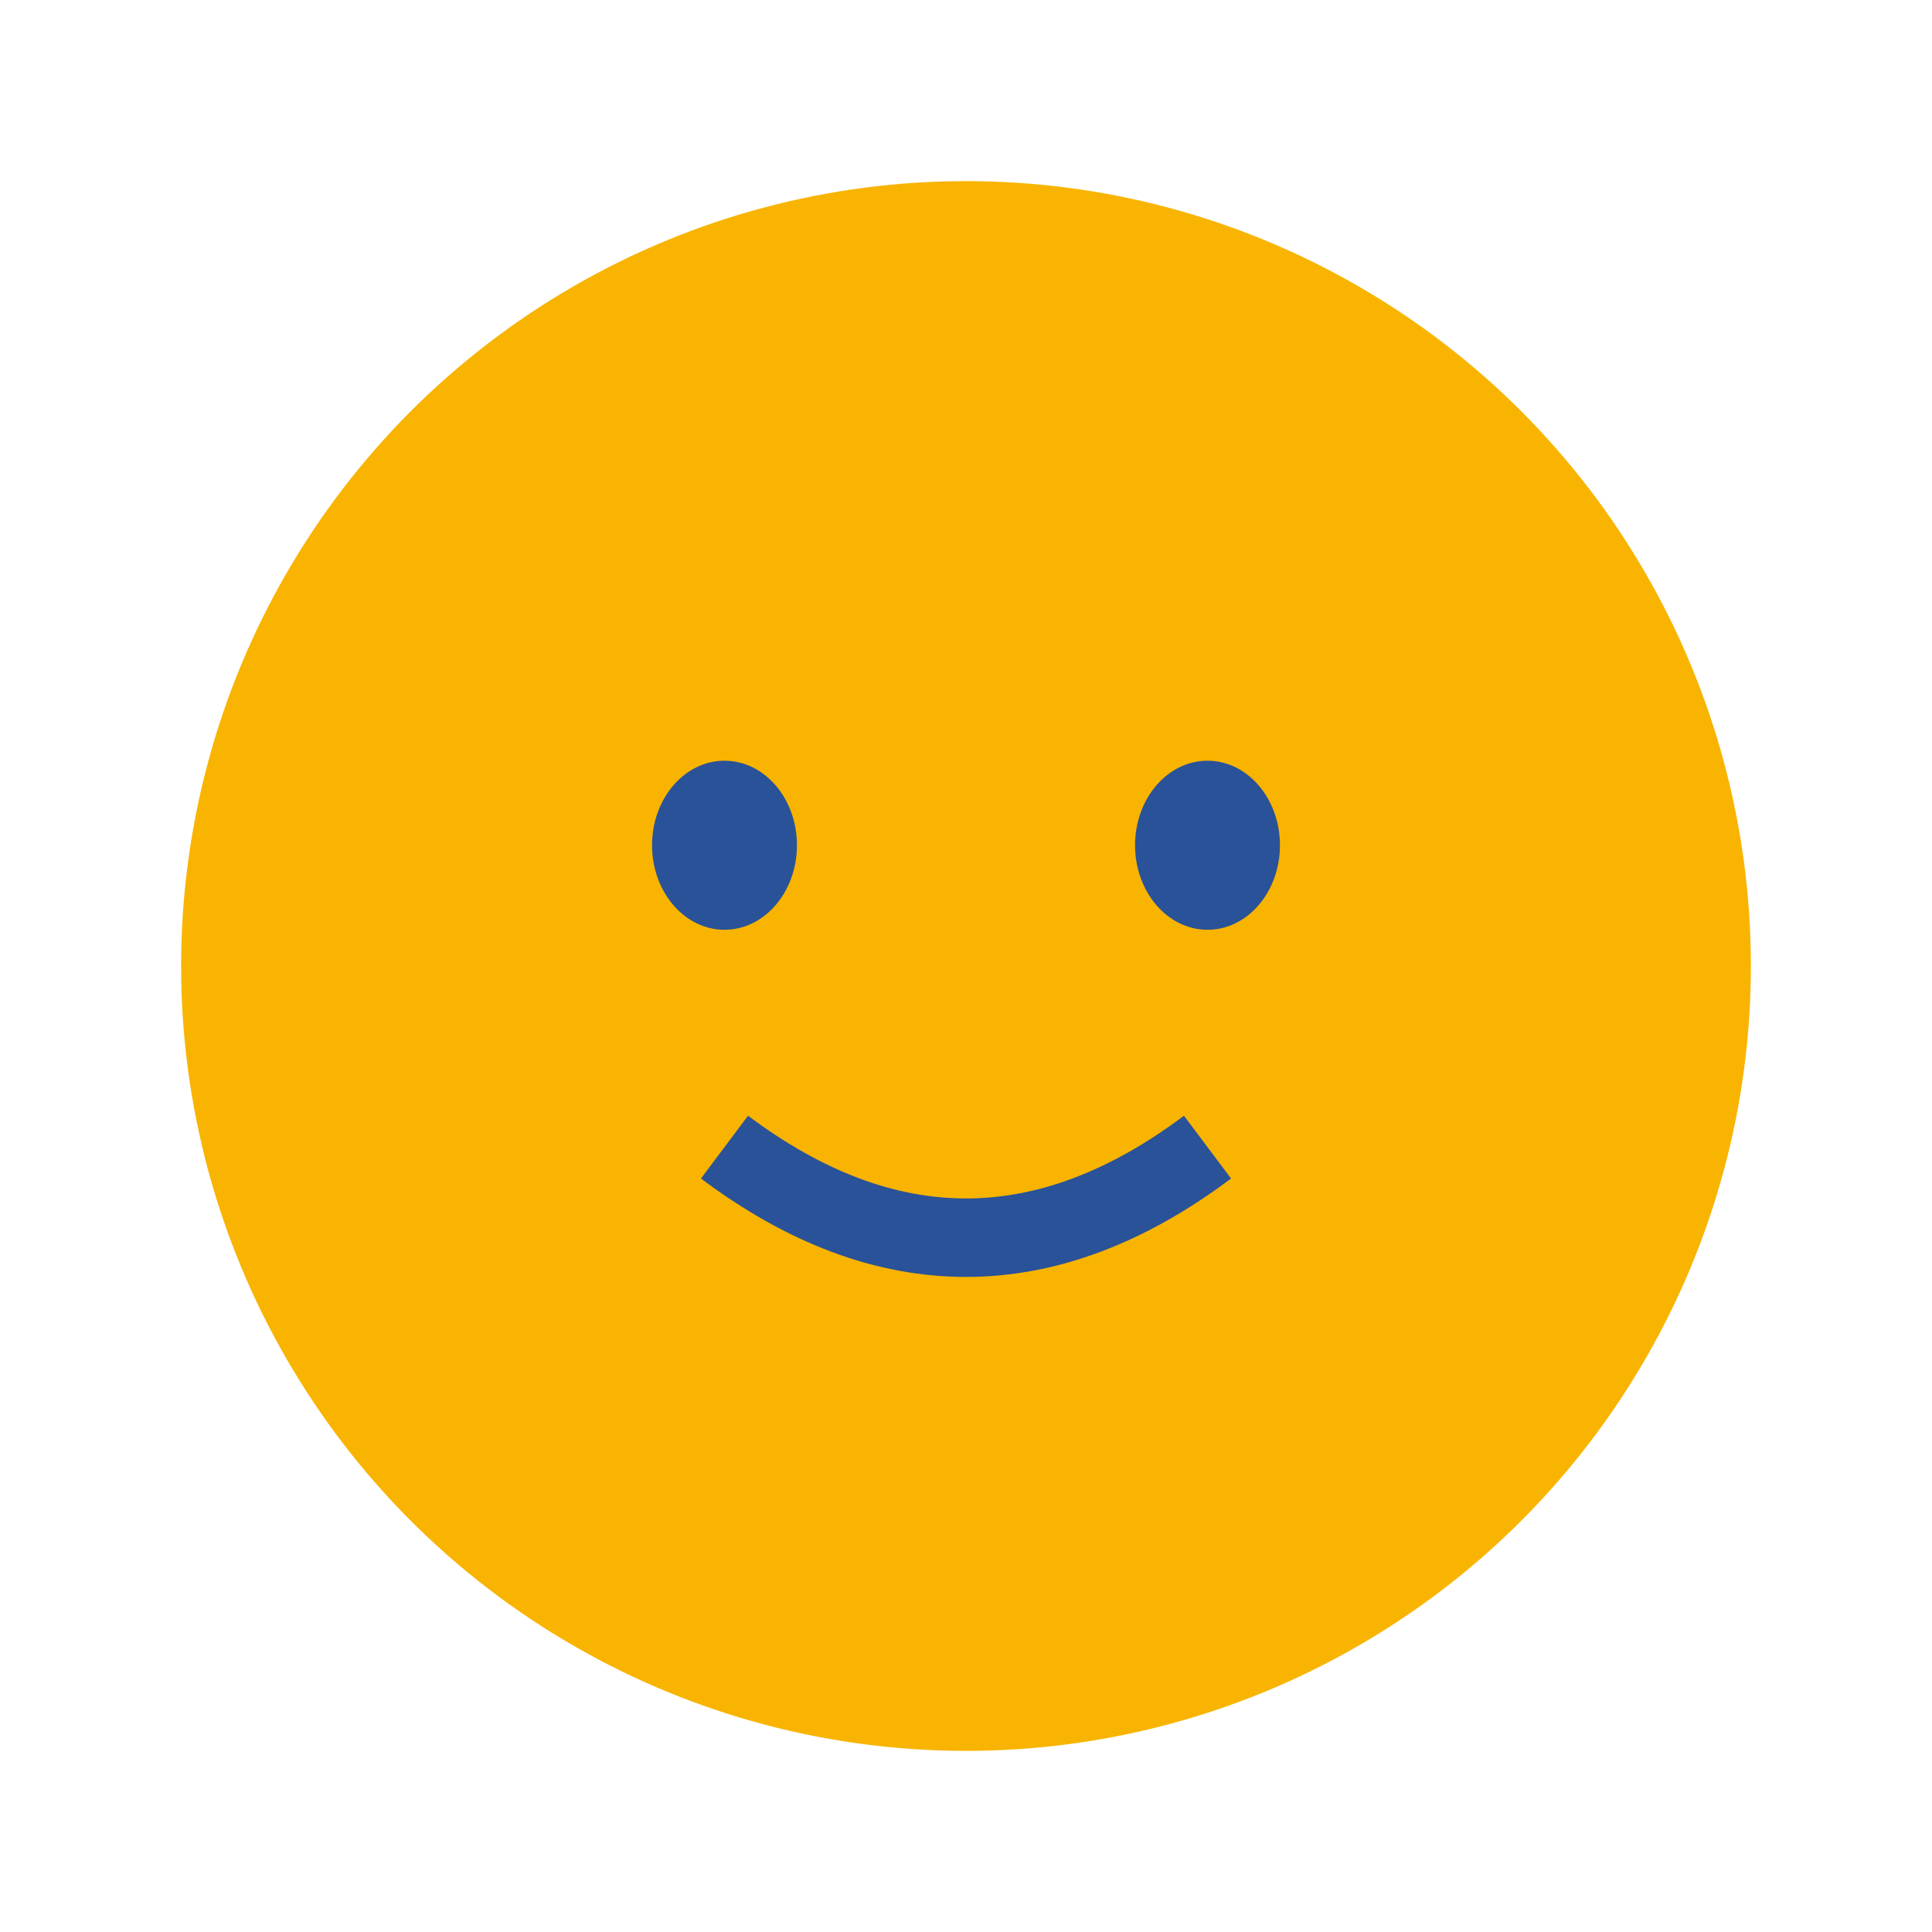 <?xml version="1.0" encoding="UTF-8"?>
<svg xmlns="http://www.w3.org/2000/svg" width="32" height="32" viewBox="0 0 32 32"><circle cx="16" cy="16" r="13" fill="#F8B400"/><ellipse cx="12" cy="14" rx="1.2" ry="1.4" fill="#2A5298"/><ellipse cx="20" cy="14" rx="1.2" ry="1.4" fill="#2A5298"/><path d="M12 19q4 3 8 0" stroke="#2A5298" stroke-width="1.3" fill="none"/></svg>